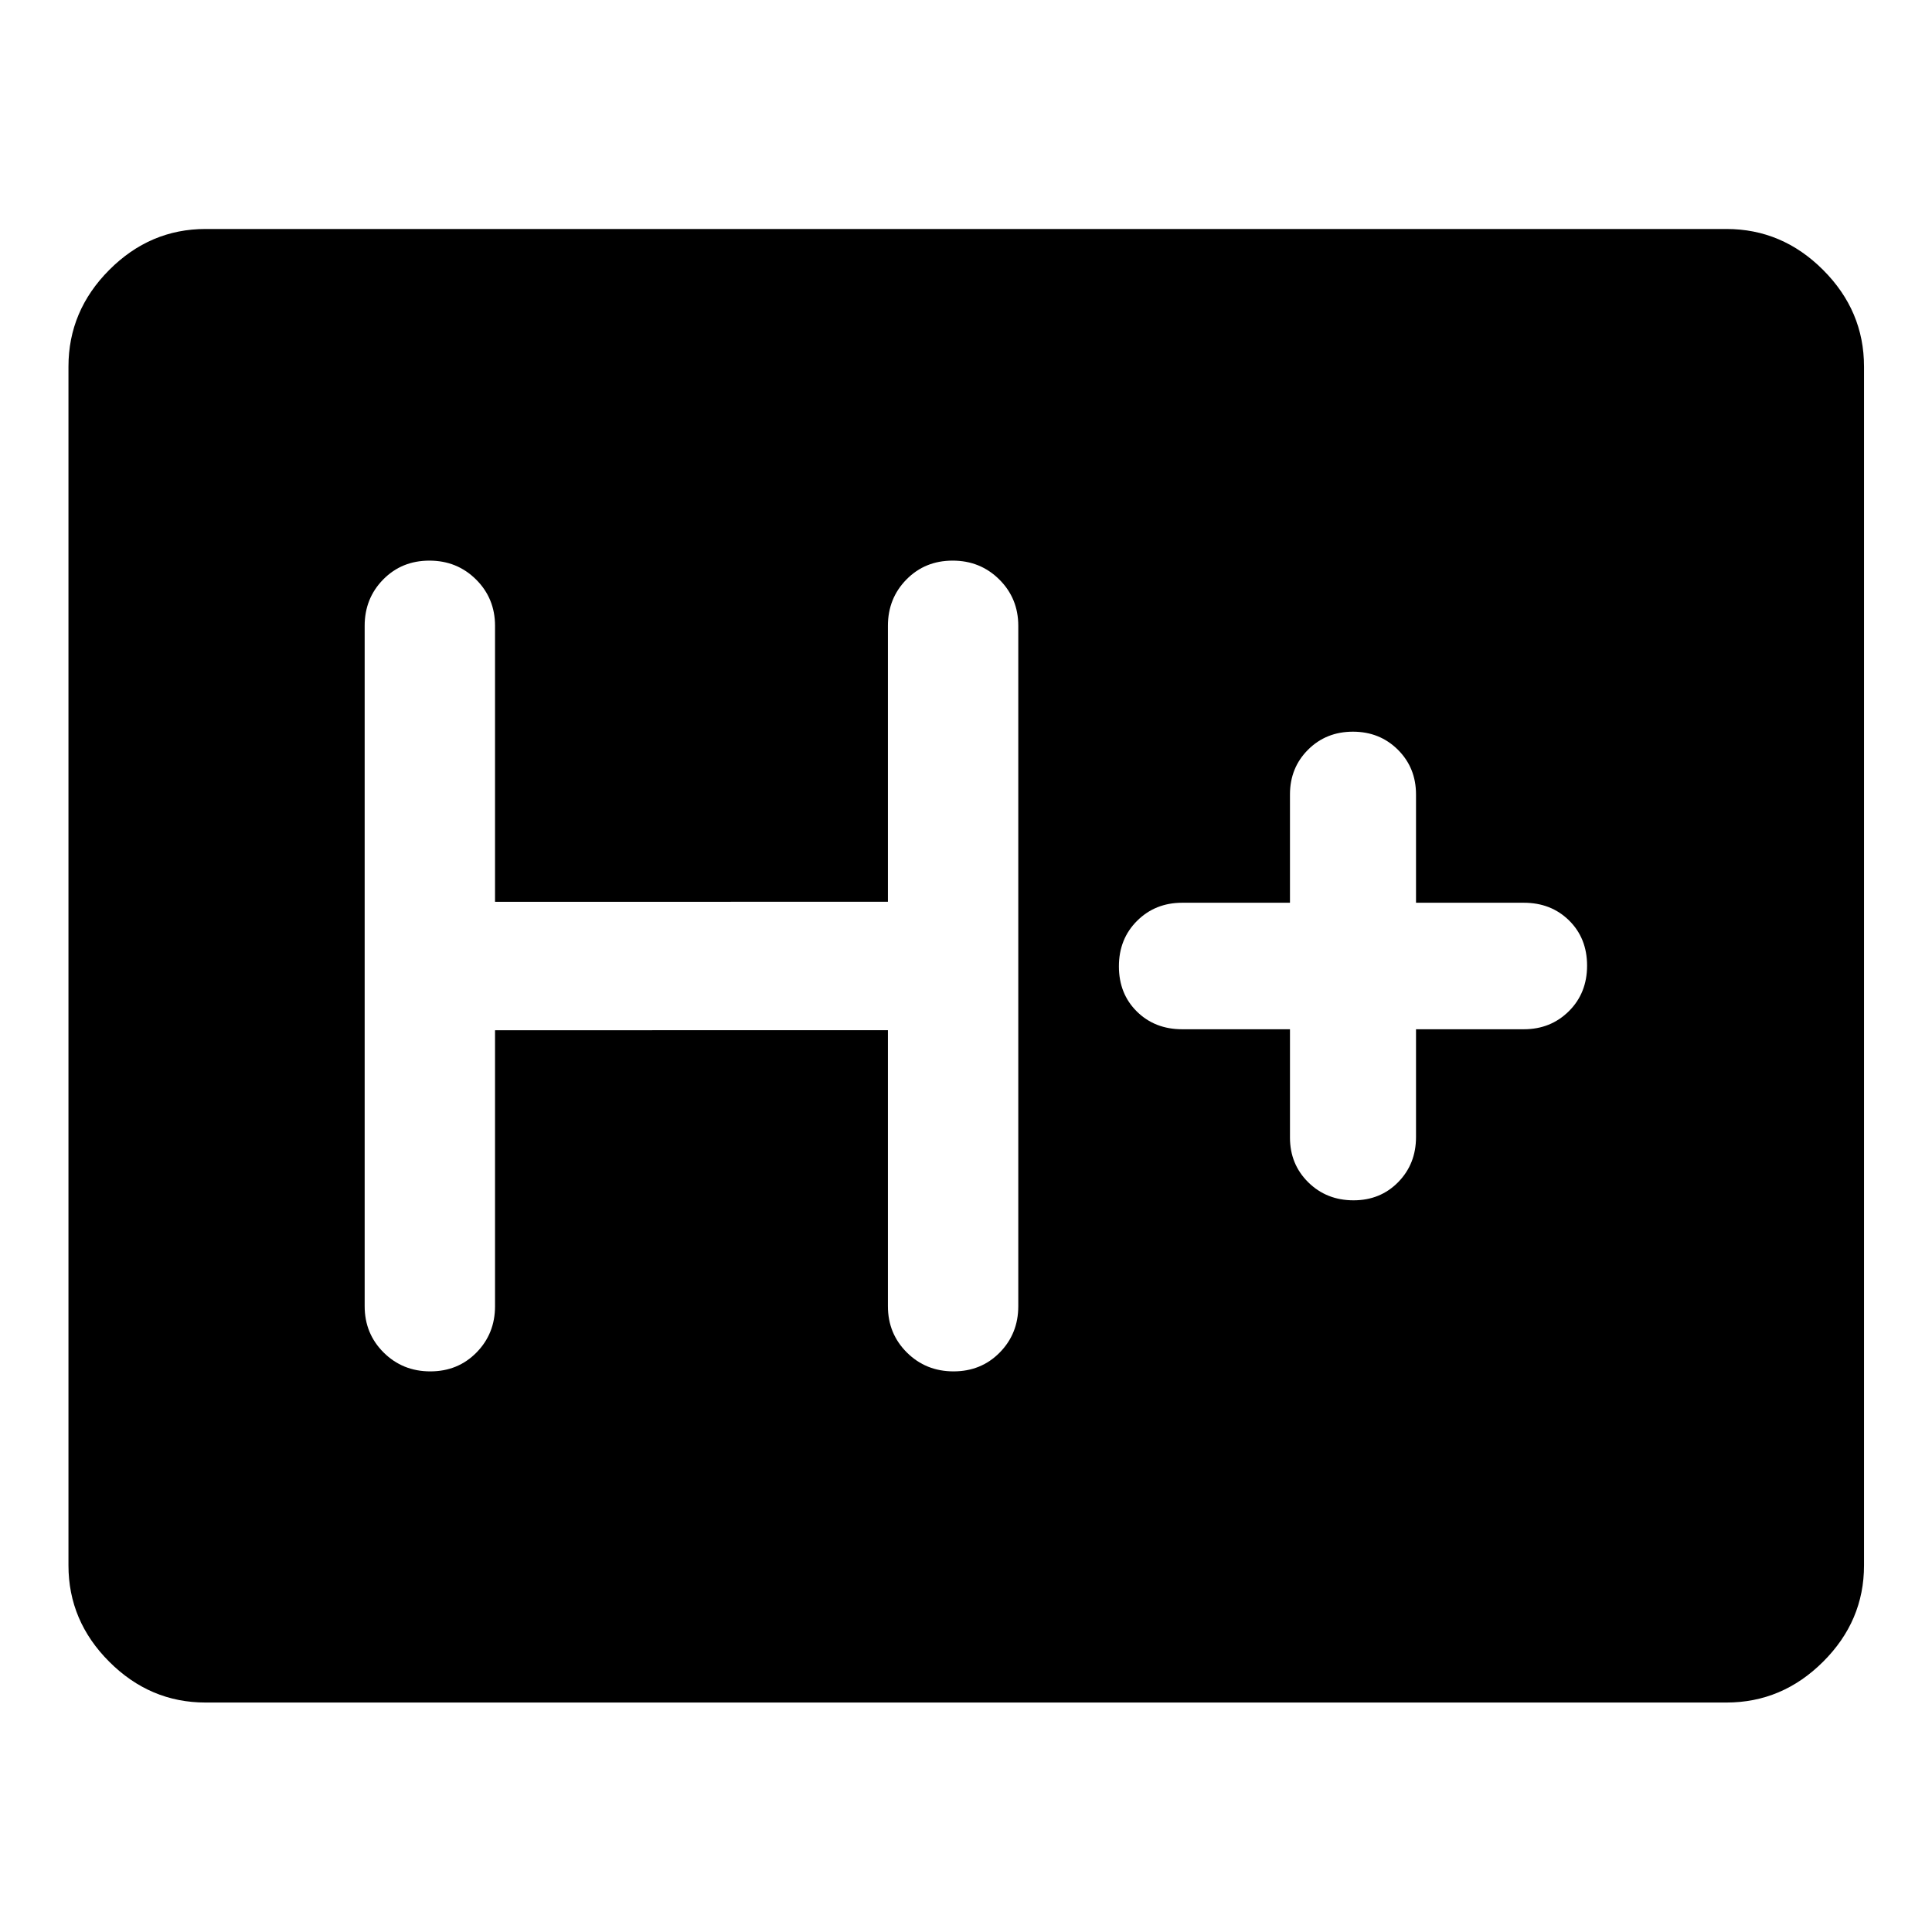 <svg xmlns="http://www.w3.org/2000/svg" width="48" height="48" viewBox="0 -960 960 960"><path d="M102.15-114.02q-27.6 0-47.86-20.27-20.27-20.26-20.27-47.86v-595.7q0-27.7 20.27-48.03 20.26-20.34 47.86-20.34h755.7q27.7 0 48.03 20.34 20.34 20.33 20.34 48.03v595.7q0 27.6-20.34 47.86-20.33 20.27-48.03 20.27h-755.7Zm143.83-334.07H441.2v137.13q0 13.64 9.43 23.02 9.44 9.37 23.18 9.37 13.73 0 22.95-9.37 9.22-9.38 9.22-23.02v-338.08q0-13.64-9.44-23.02-9.44-9.37-23.17-9.37-13.74 0-22.96 9.37-9.21 9.38-9.21 23.02v137.13H245.98v-137.13q0-13.64-9.44-23.02-9.44-9.37-23.17-9.37-13.74 0-22.96 9.37-9.21 9.38-9.21 23.02v338.08q0 13.64 9.43 23.02 9.44 9.37 23.18 9.37 13.73 0 22.95-9.37 9.22-9.38 9.22-23.02v-137.13Zm395-.48v53.81q0 13.26 9.08 22.23 9.08 8.96 22.5 8.96 13.33 0 22.19-9.03 8.86-9.04 8.86-22.4v-53.57h53.56q13.36 0 22.4-8.98 9.04-8.99 9.04-22.63 0-13.63-8.94-22.44-8.93-8.81-22.5-8.81h-53.56v-53.81q0-13.26-9.01-22.23-9.02-8.96-22.34-8.96-13.33 0-22.3 8.96-8.98 8.97-8.98 22.23v53.81h-53.57q-13.36 0-22.39 8.98-9.04 8.99-9.04 22.63 0 13.63 8.93 22.44 8.94 8.81 22.5 8.81h53.57Z"/></svg>